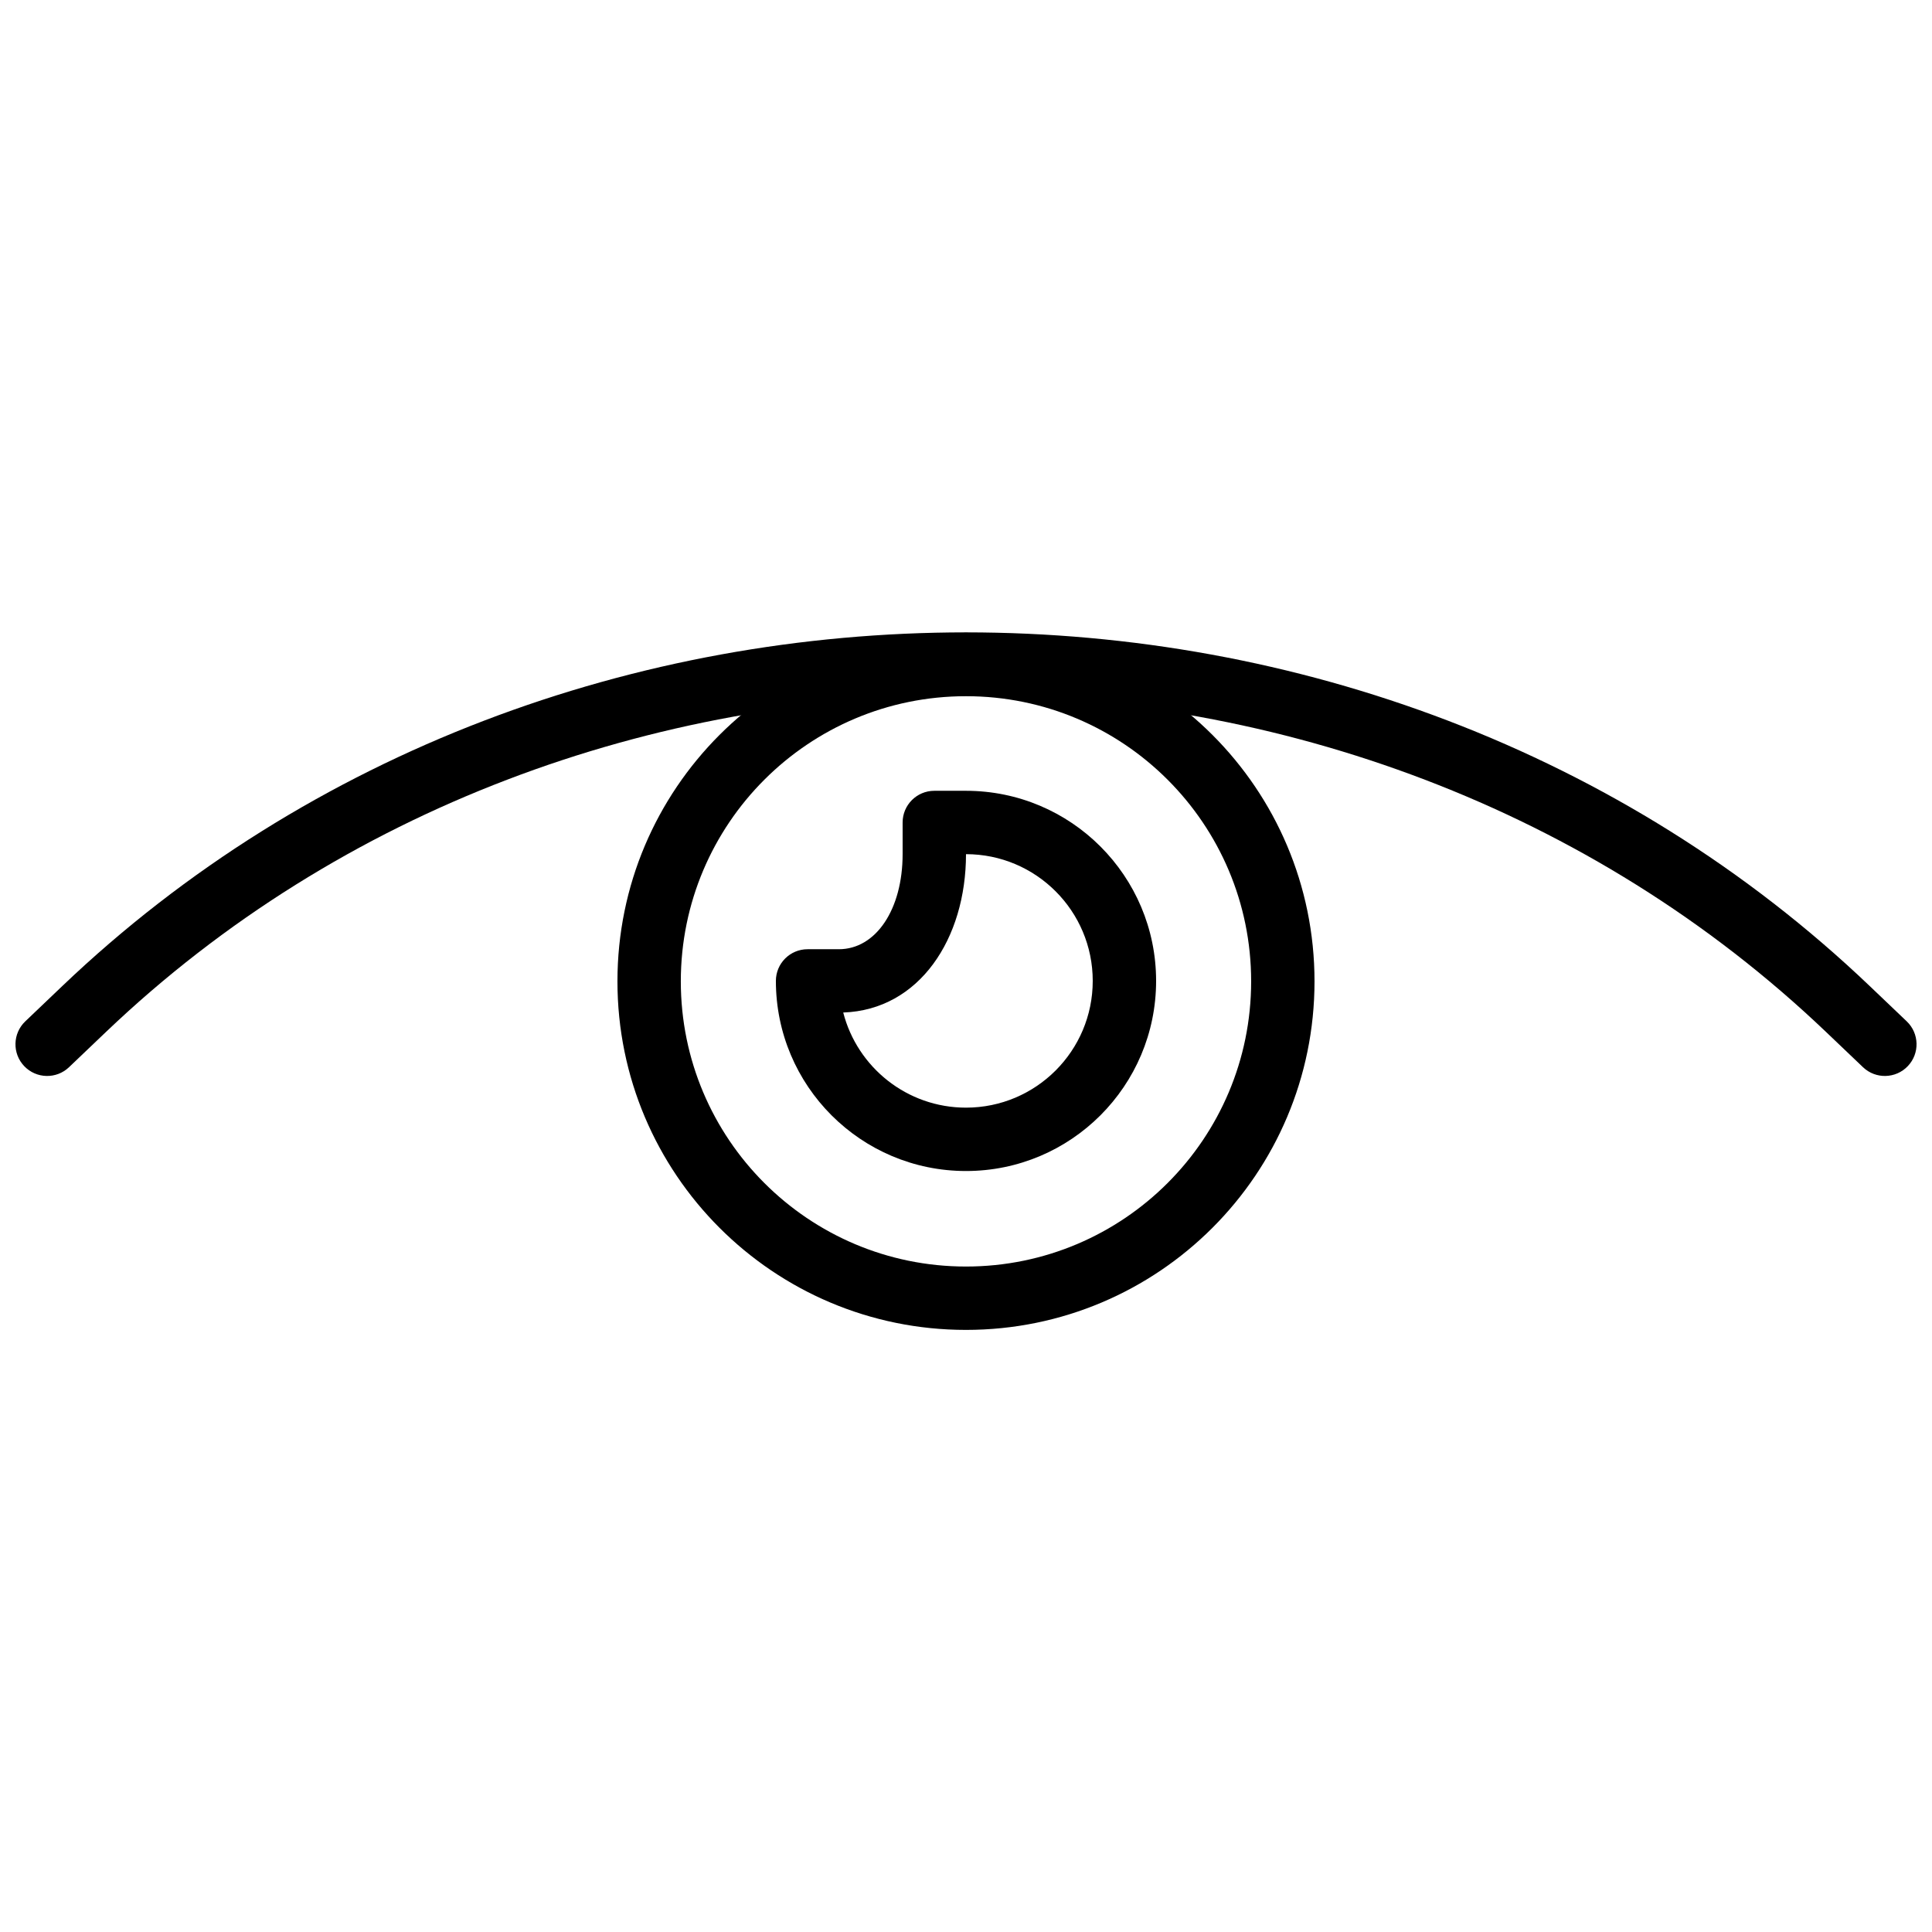 <?xml version="1.0" encoding="UTF-8"?>
<!-- Uploaded to: ICON Repo, www.svgrepo.com, Generator: ICON Repo Mixer Tools -->
<svg width="800px" height="800px" version="1.1" viewBox="144 144 512 512" xmlns="http://www.w3.org/2000/svg">
 <defs>
  <clipPath id="a">
   <path d="m148.09 311h503.81v119h-503.81z"/>
  </clipPath>
 </defs>
 <path d="m492.36 404.07c0-51.012-41.352-92.363-92.363-92.363-51.016 0-92.367 41.352-92.367 92.363 0 51.016 41.352 92.367 92.367 92.367 51.012 0 92.363-41.352 92.363-92.367zm-16.793 0c0 41.738-33.832 75.574-75.57 75.574s-75.574-33.836-75.574-75.574c0-41.738 33.836-75.57 75.574-75.57s75.57 33.832 75.57 75.57z" fill-rule="evenodd"/>
 <g clip-path="url(#a)">
  <path d="m162.29 426.82 9.816-9.363c124.52-118.77 331.27-118.77 455.79 0l9.816 9.363c3.356 3.203 8.672 3.074 11.871-0.281 3.203-3.356 3.074-8.668-0.281-11.871l-9.816-9.363c-131.01-124.96-347.96-124.96-478.97 0l-9.816 9.363c-3.356 3.203-3.481 8.516-0.281 11.871 3.199 3.356 8.516 3.484 11.871 0.281z" fill-rule="evenodd"/>
 </g>
 <path d="m400 353.57h-8.398c-4.637 0-8.398 3.758-8.398 8.398v8.395c0 14.613-7.062 25.191-16.902 25.191h-8.285c-4.641 0-8.398 3.758-8.398 8.398 0 27.82 22.559 50.379 50.383 50.379 27.82 0 50.379-22.559 50.379-50.379 0-27.824-22.559-50.383-50.379-50.383zm0 16.793c18.543 0 33.586 15.043 33.586 33.59 0 18.543-15.043 33.586-33.586 33.586-15.656 0-28.812-10.715-32.535-25.211 20.191-0.699 32.535-19.594 32.535-41.965z" fill-rule="evenodd"/>
</svg>